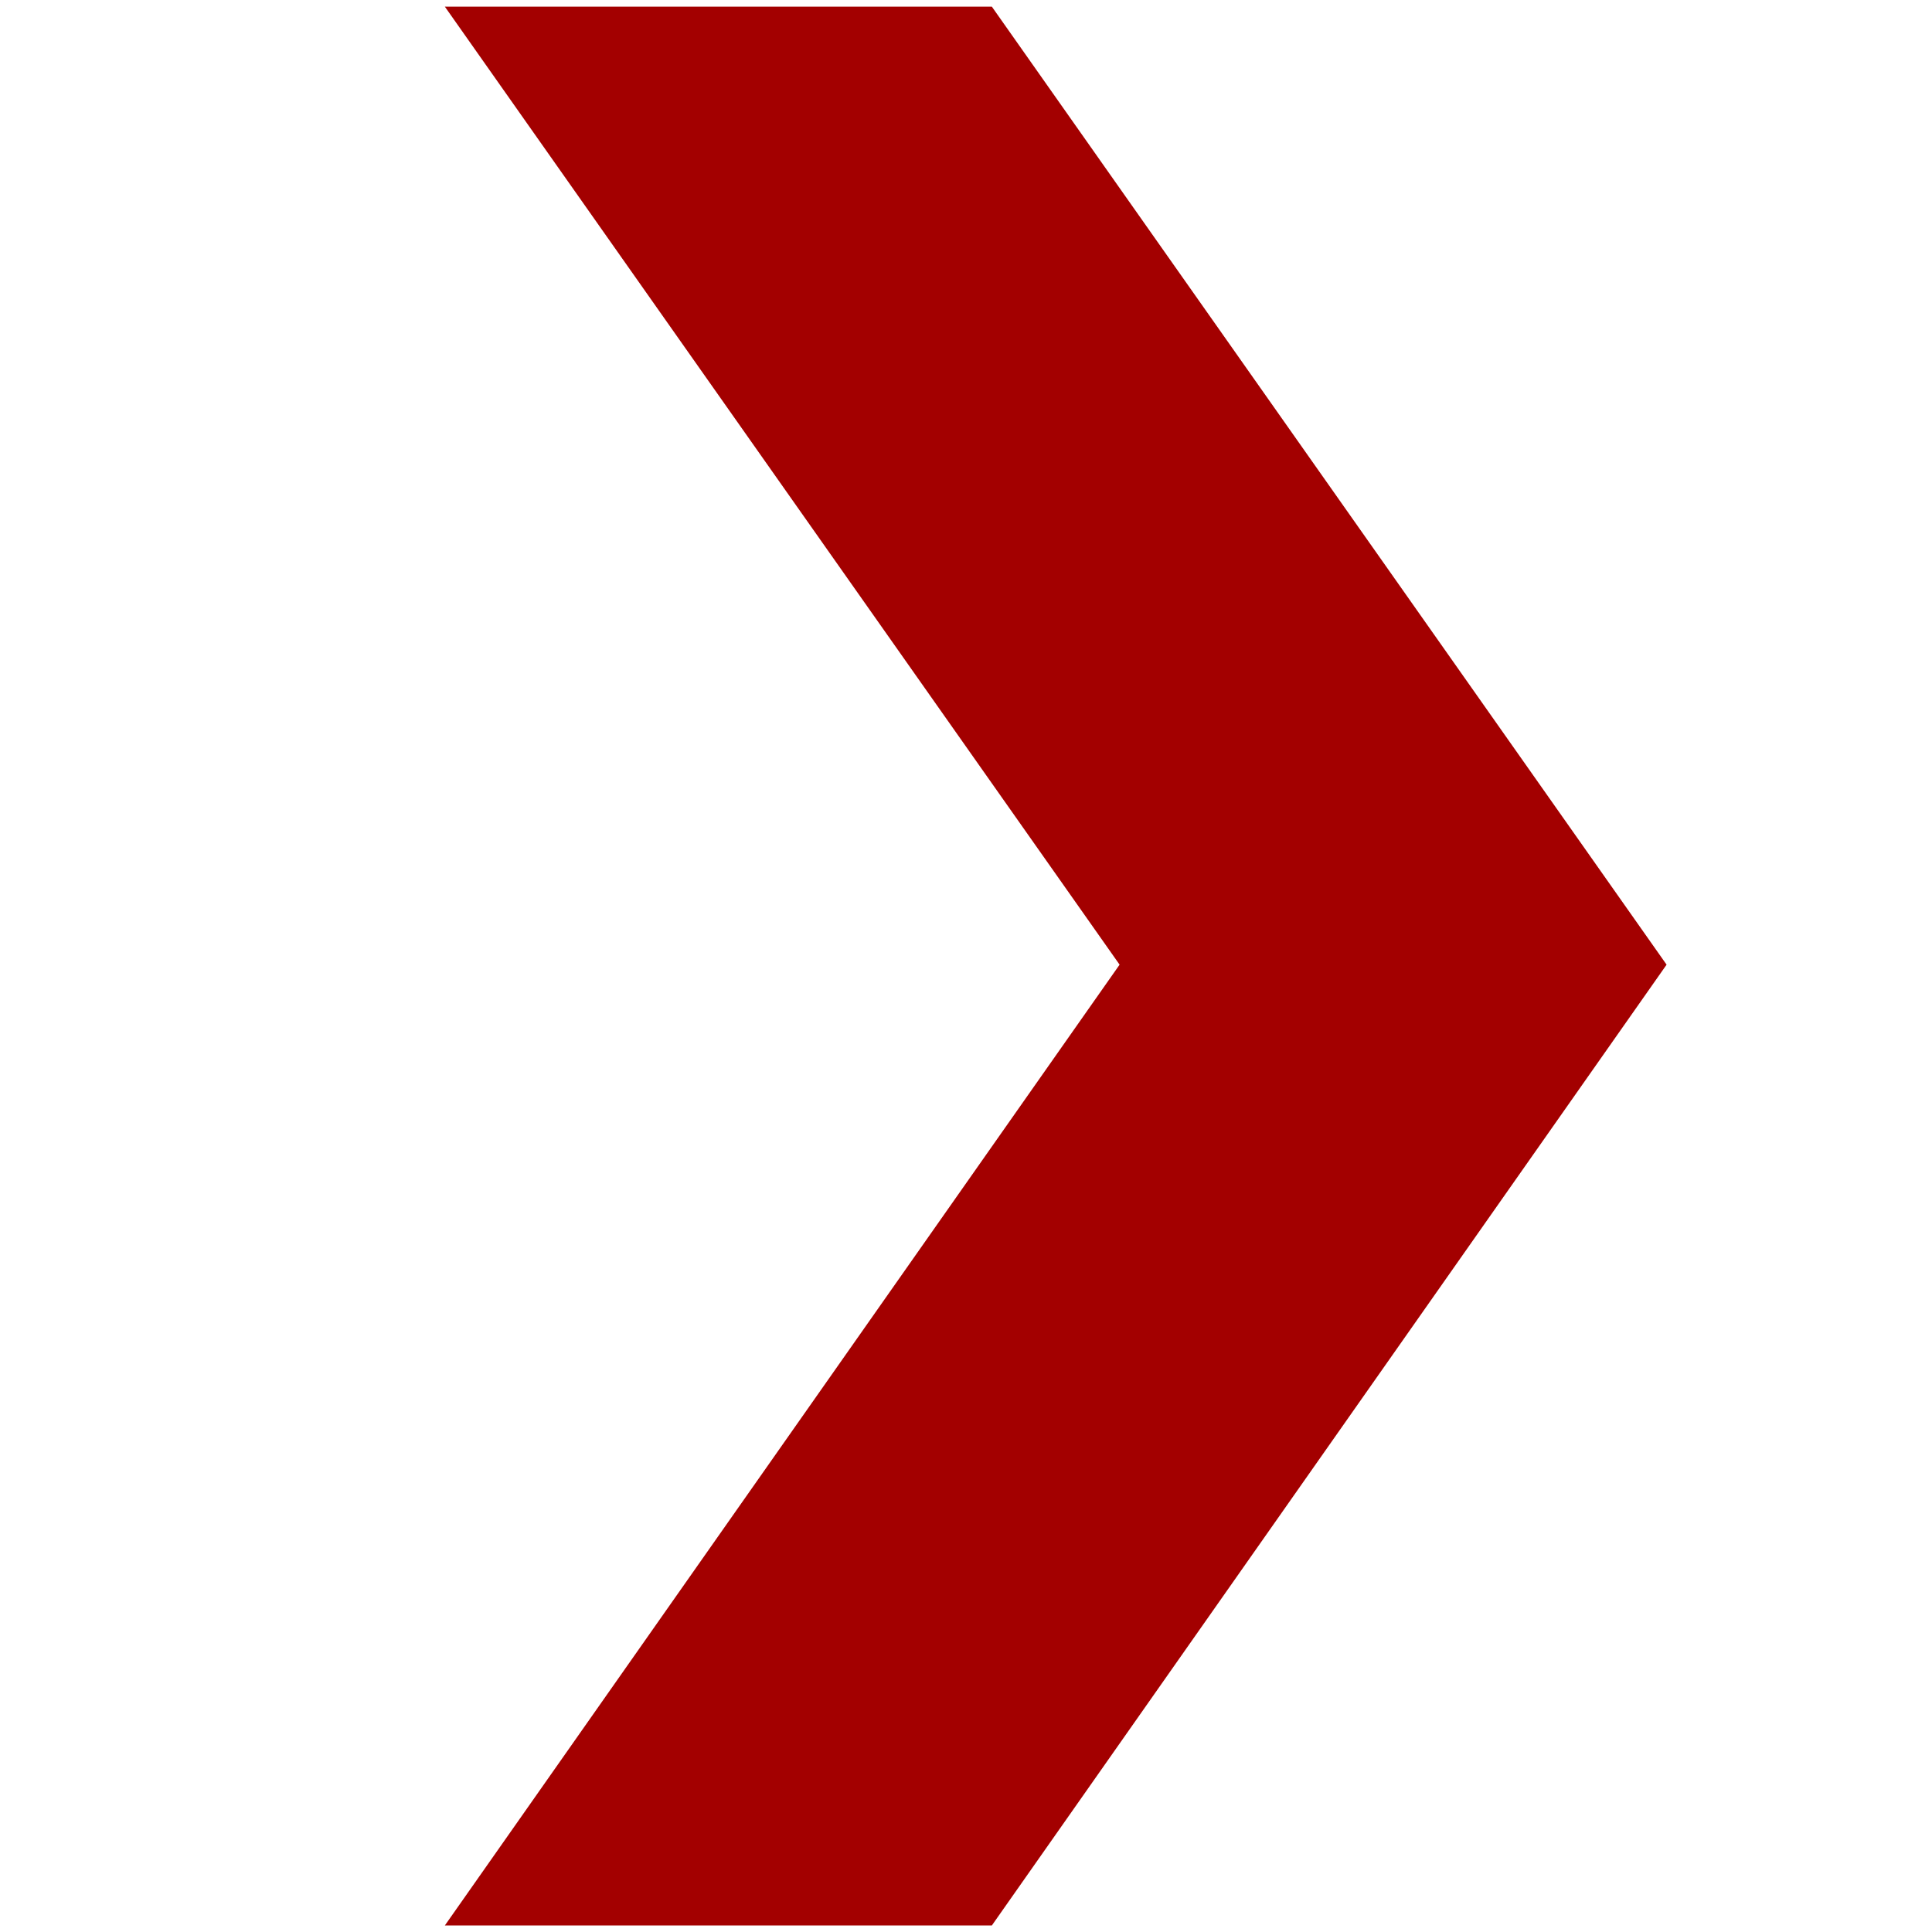 <svg width="16" height="16" xmlns="http://www.w3.org/2000/svg"><path d="m8.214 15.946 5.588-7.957L8.214.055h-4.53l5.588 7.934-5.588 7.957Z" aria-label="❯" style="font-size:22.997px;line-height:1.25;fill:#a30000;stroke-width:.575"/></svg>